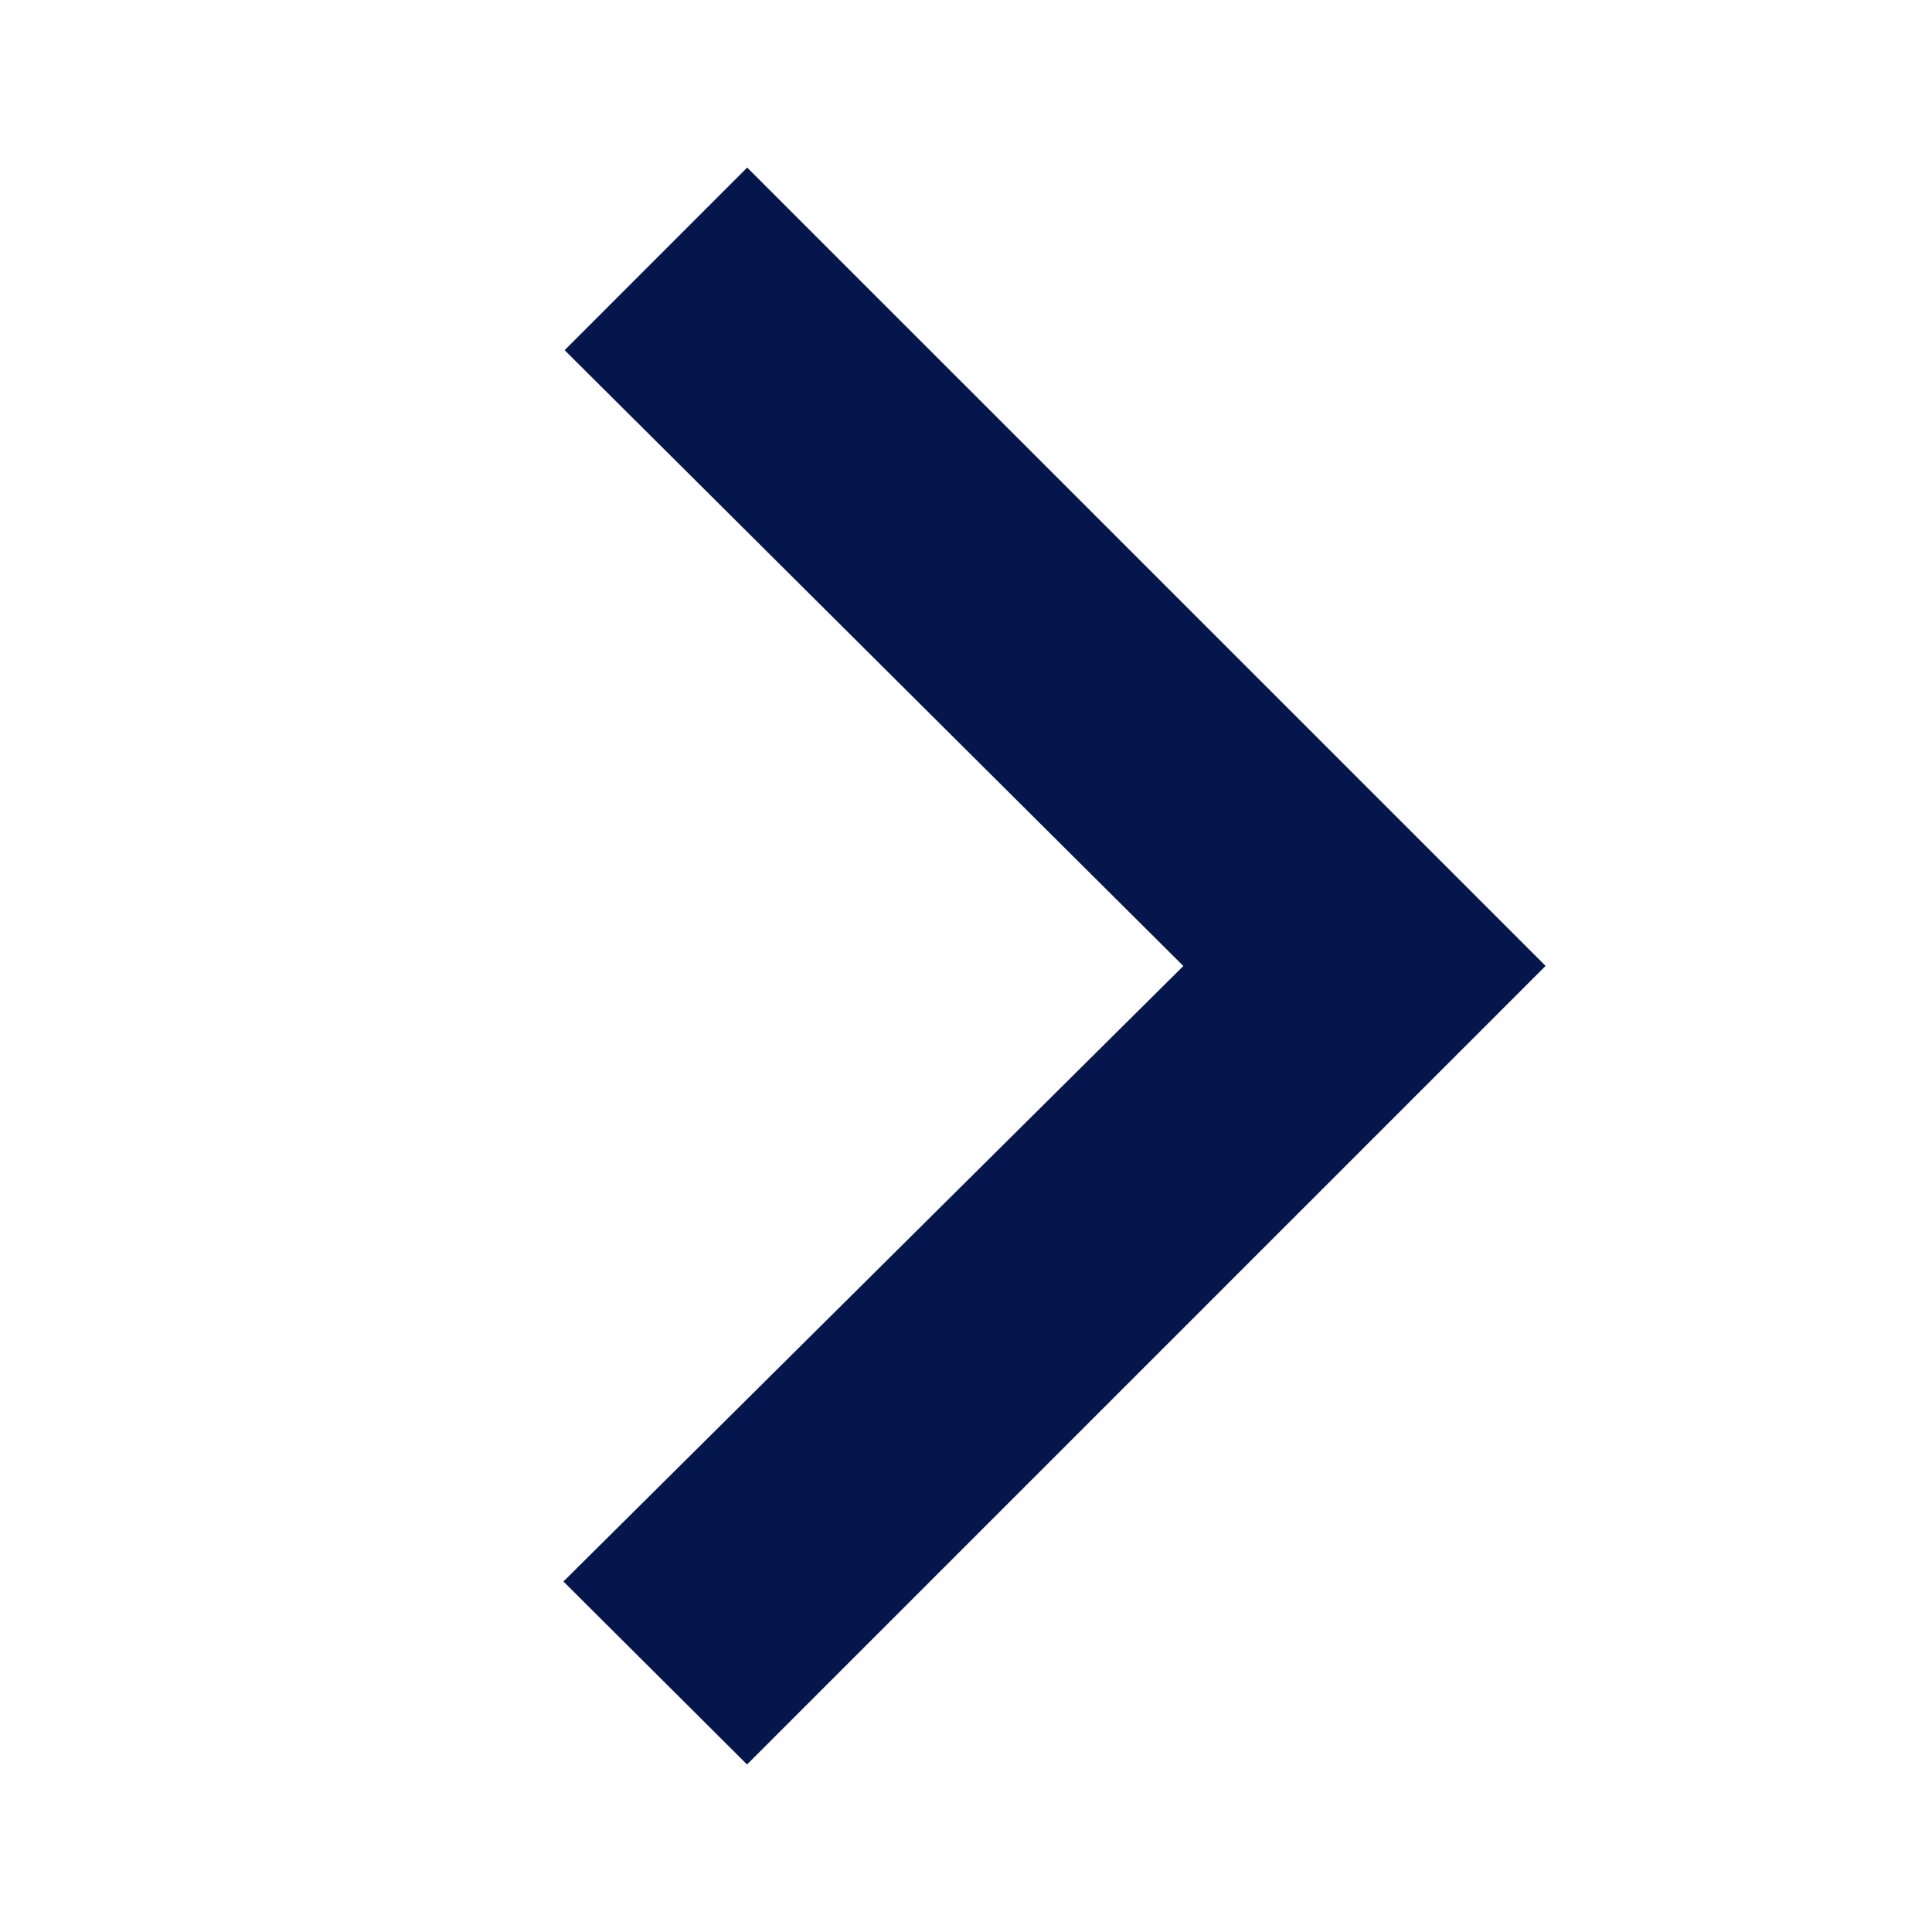<?xml version="1.0" encoding="UTF-8"?>
<svg xmlns="http://www.w3.org/2000/svg" viewBox="0 0 120 120" width="300px" height="300px"><path fill="#05164d" d="M46.41 10.407L35.07 21.75 73.5 60 34.995 98.23 46.4 109.594l49.6-49.6-49.59-49.586" class="" transform=""/></svg>